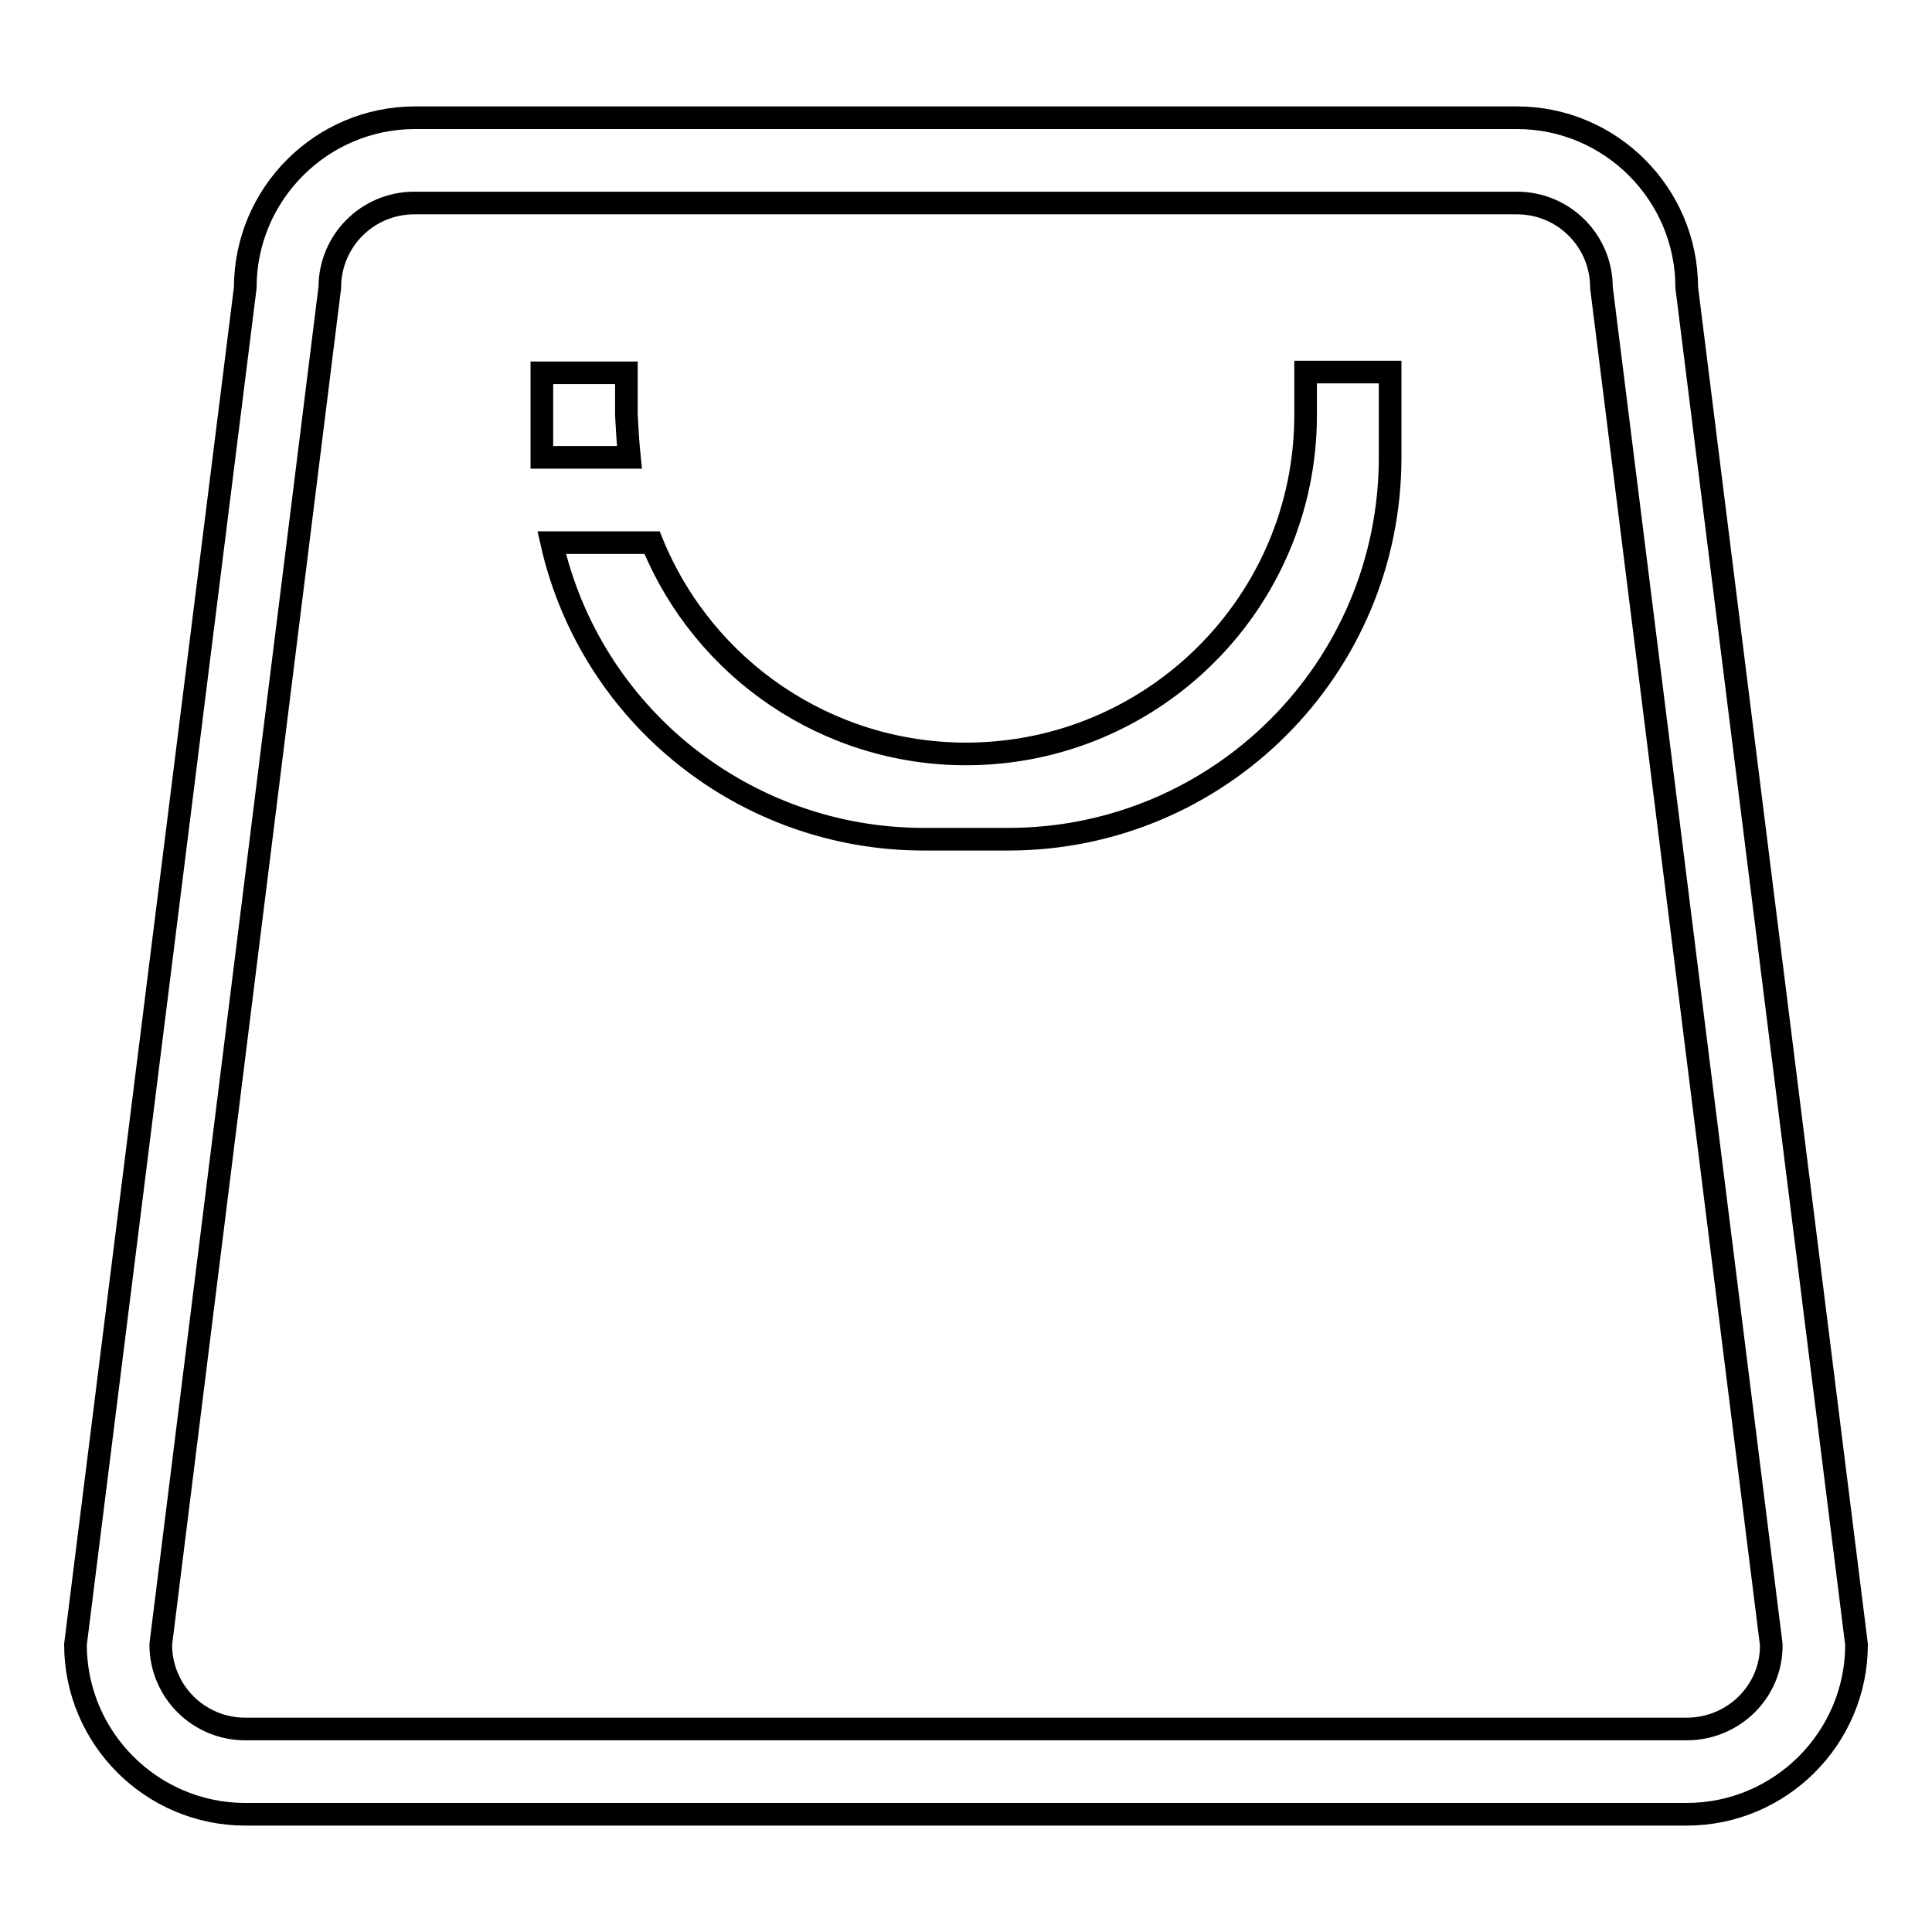 <?xml version="1.0" encoding="utf-8"?>
<!-- Svg Vector Icons : http://www.onlinewebfonts.com/icon -->
<!DOCTYPE svg PUBLIC "-//W3C//DTD SVG 1.1//EN" "http://www.w3.org/Graphics/SVG/1.1/DTD/svg11.dtd">
<svg version="1.1" xmlns="http://www.w3.org/2000/svg" xmlns:xlink="http://www.w3.org/1999/xlink" x="0px" y="0px" viewBox="0 0 256 256" enable-background="new 0 0 256 256" xml:space="preserve">
<g> <path stroke-width="3" fill-opacity="0" stroke="#000000"  d="M223.5,38.1c0-12.4-10.1-22.5-22.5-22.5H55c-12.4,0-22.5,10.1-22.5,22.5L10,217.9 c0,12.4,10.1,22.5,22.5,22.5h191c12.4,0,22.5-10.1,22.5-22.5L223.5,38.1z M223.5,229.1h-191c-6.2,0-11.2-5-11.2-11.2l0,0L43.7,38.1 c0-6.2,5-11.2,11.2-11.2H201c6.2,0,11.2,5,11.2,11.2l0,0l22.5,179.8C234.8,224.1,229.7,229.1,223.5,229.1L223.5,229.1z M83,55v-5.6 H71.8v11.2h11.6C83.2,58.7,83.1,56.8,83,55z M173,49.3V55c0,24.8-20.2,44.9-45,44.9c-18.3,0-34.7-11.1-41.6-28H73.1 c5.2,23,25.7,39.3,49.3,39.3h11.2c27.9,0,50.6-22.6,50.6-50.6V49.3H173z"/></g>
</svg>